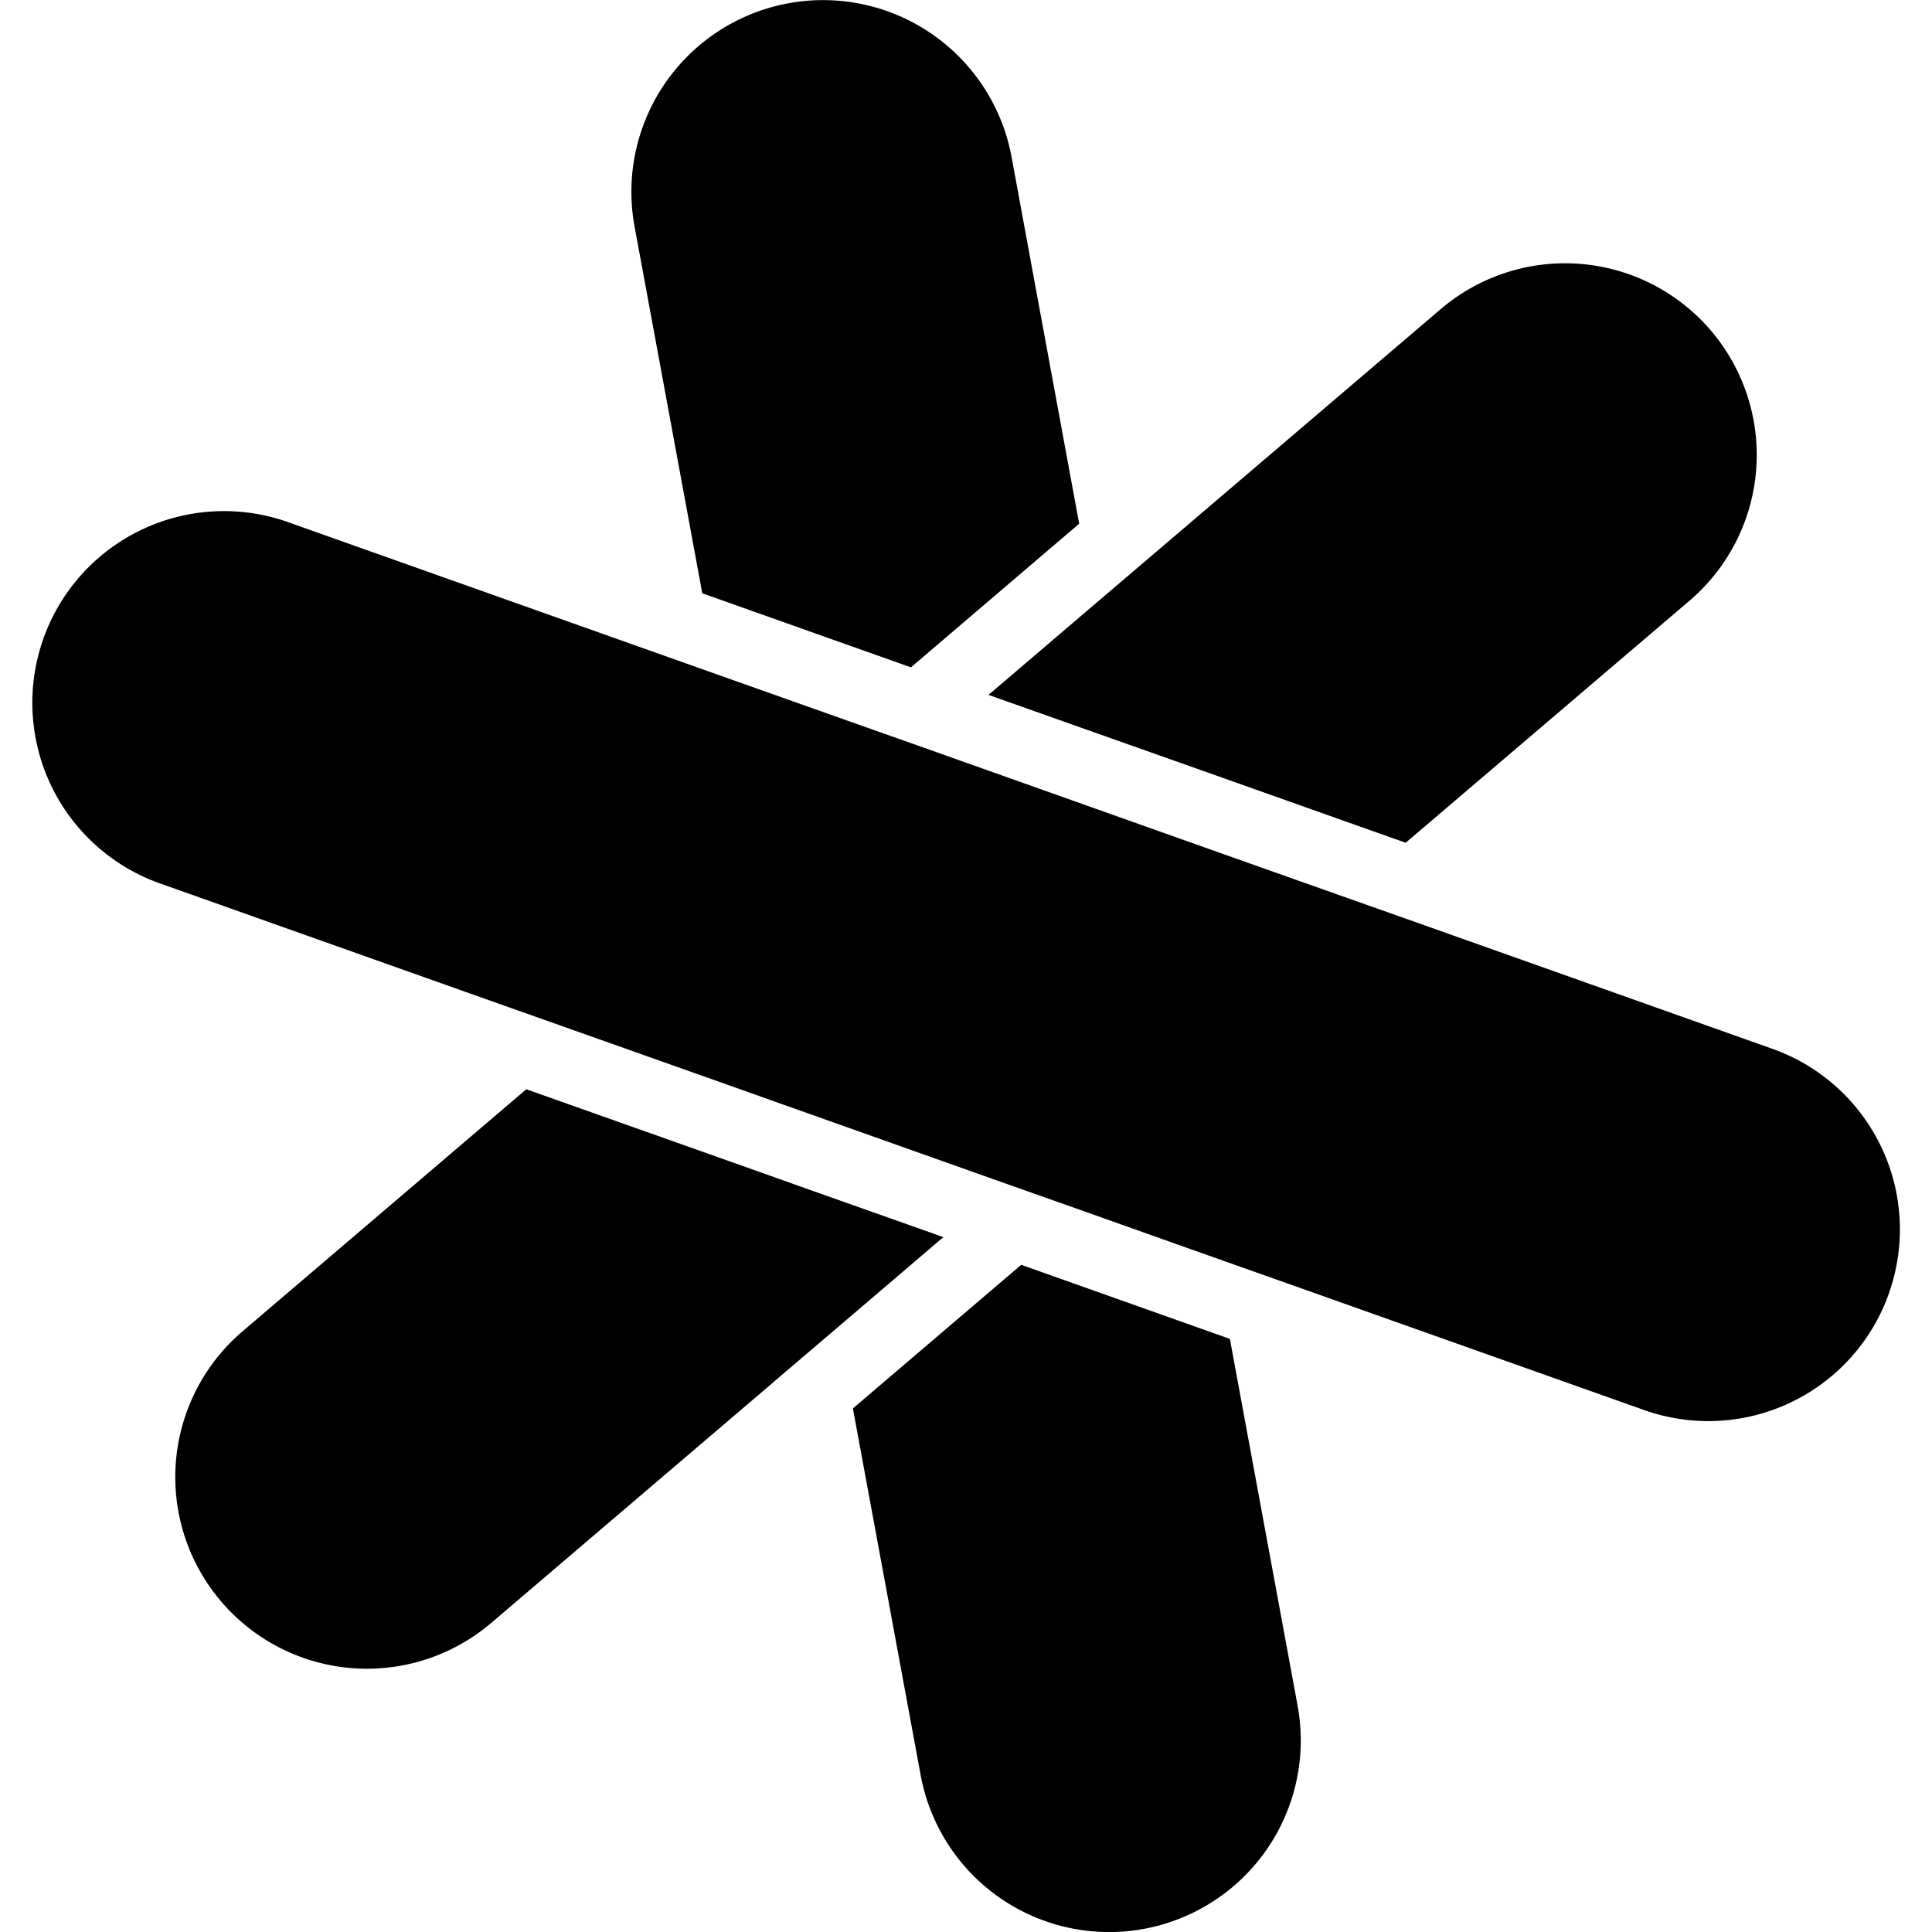 <svg xmlns="http://www.w3.org/2000/svg" width="1em" height="1em" viewBox="0 0 24 24"><path fill="currentColor" d="M17.897 3.84a2.38 2.38 0 1 1 3.09 3.623l-3.525 3.006l-2.59-.919l-.967-.342l-1.625-.576l1.312-1.12l.78-.665l3.525-3.007zm-8.27 13.313l.78-.665l1.312-1.12l-1.624-.575l-.967-.344l-2.59-.918l-3.525 3.007a2.38 2.38 0 1 0 3.09 3.622l3.525-3.007zM8.724 7.37l2.592.92l2.09-1.784l-.84-4.556a2.38 2.38 0 1 0-4.683.865l.841 4.555zm6.554 9.262l-2.592-.92l-2.091 1.784l.842 4.557a2.38 2.38 0 0 0 4.682-.866l-.841-4.555zm8.186-.564a2.38 2.38 0 0 0-1.449-3.04l-4.365-1.55l-.967-.342l-1.625-.576l-.966-.343l-2.59-.92l-.967-.342l-1.624-.576l-.967-.343l-4.366-1.55a2.38 2.38 0 1 0-1.591 4.488l4.366 1.55l.966.342l1.625.576l.965.343l2.591.92l.967.342l1.624.577l.966.342l4.367 1.55a2.38 2.38 0 0 0 3.04-1.447"/></svg>